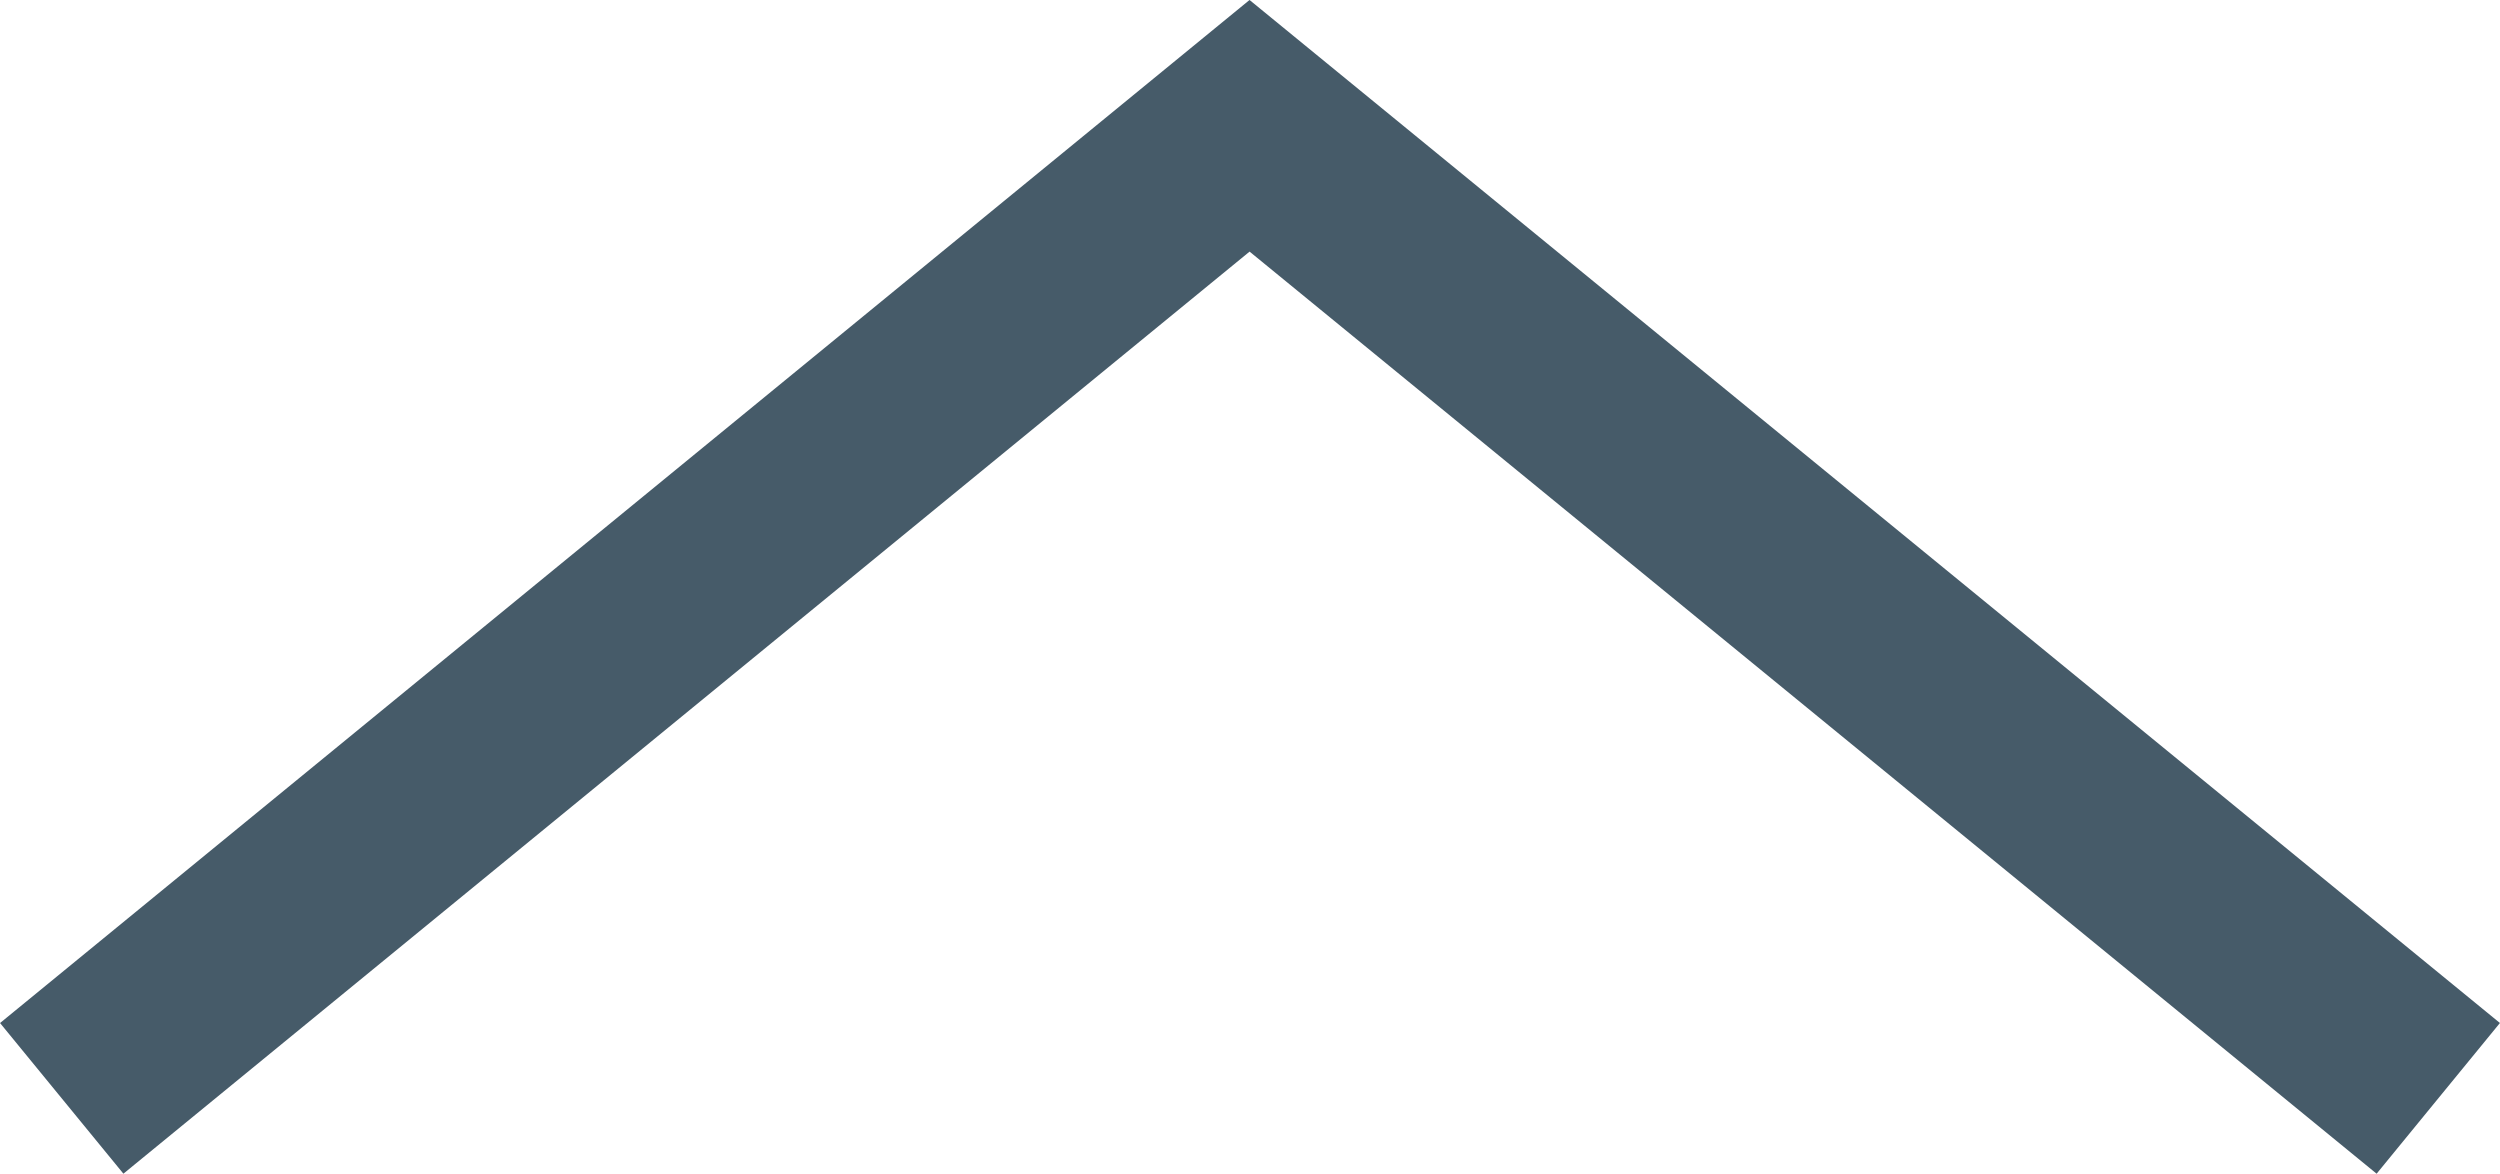 <svg xmlns="http://www.w3.org/2000/svg" width="25.677" height="12.055" viewBox="0 0 25.677 12.055">
  <path id="Tracé_139" data-name="Tracé 139" d="M596.384,1335.321l9.989,12.2-9.989,12.209" transform="translate(-1334.687 607.665) rotate(-90)" fill="none" stroke="#465b69" stroke-width="2"/>
</svg>
